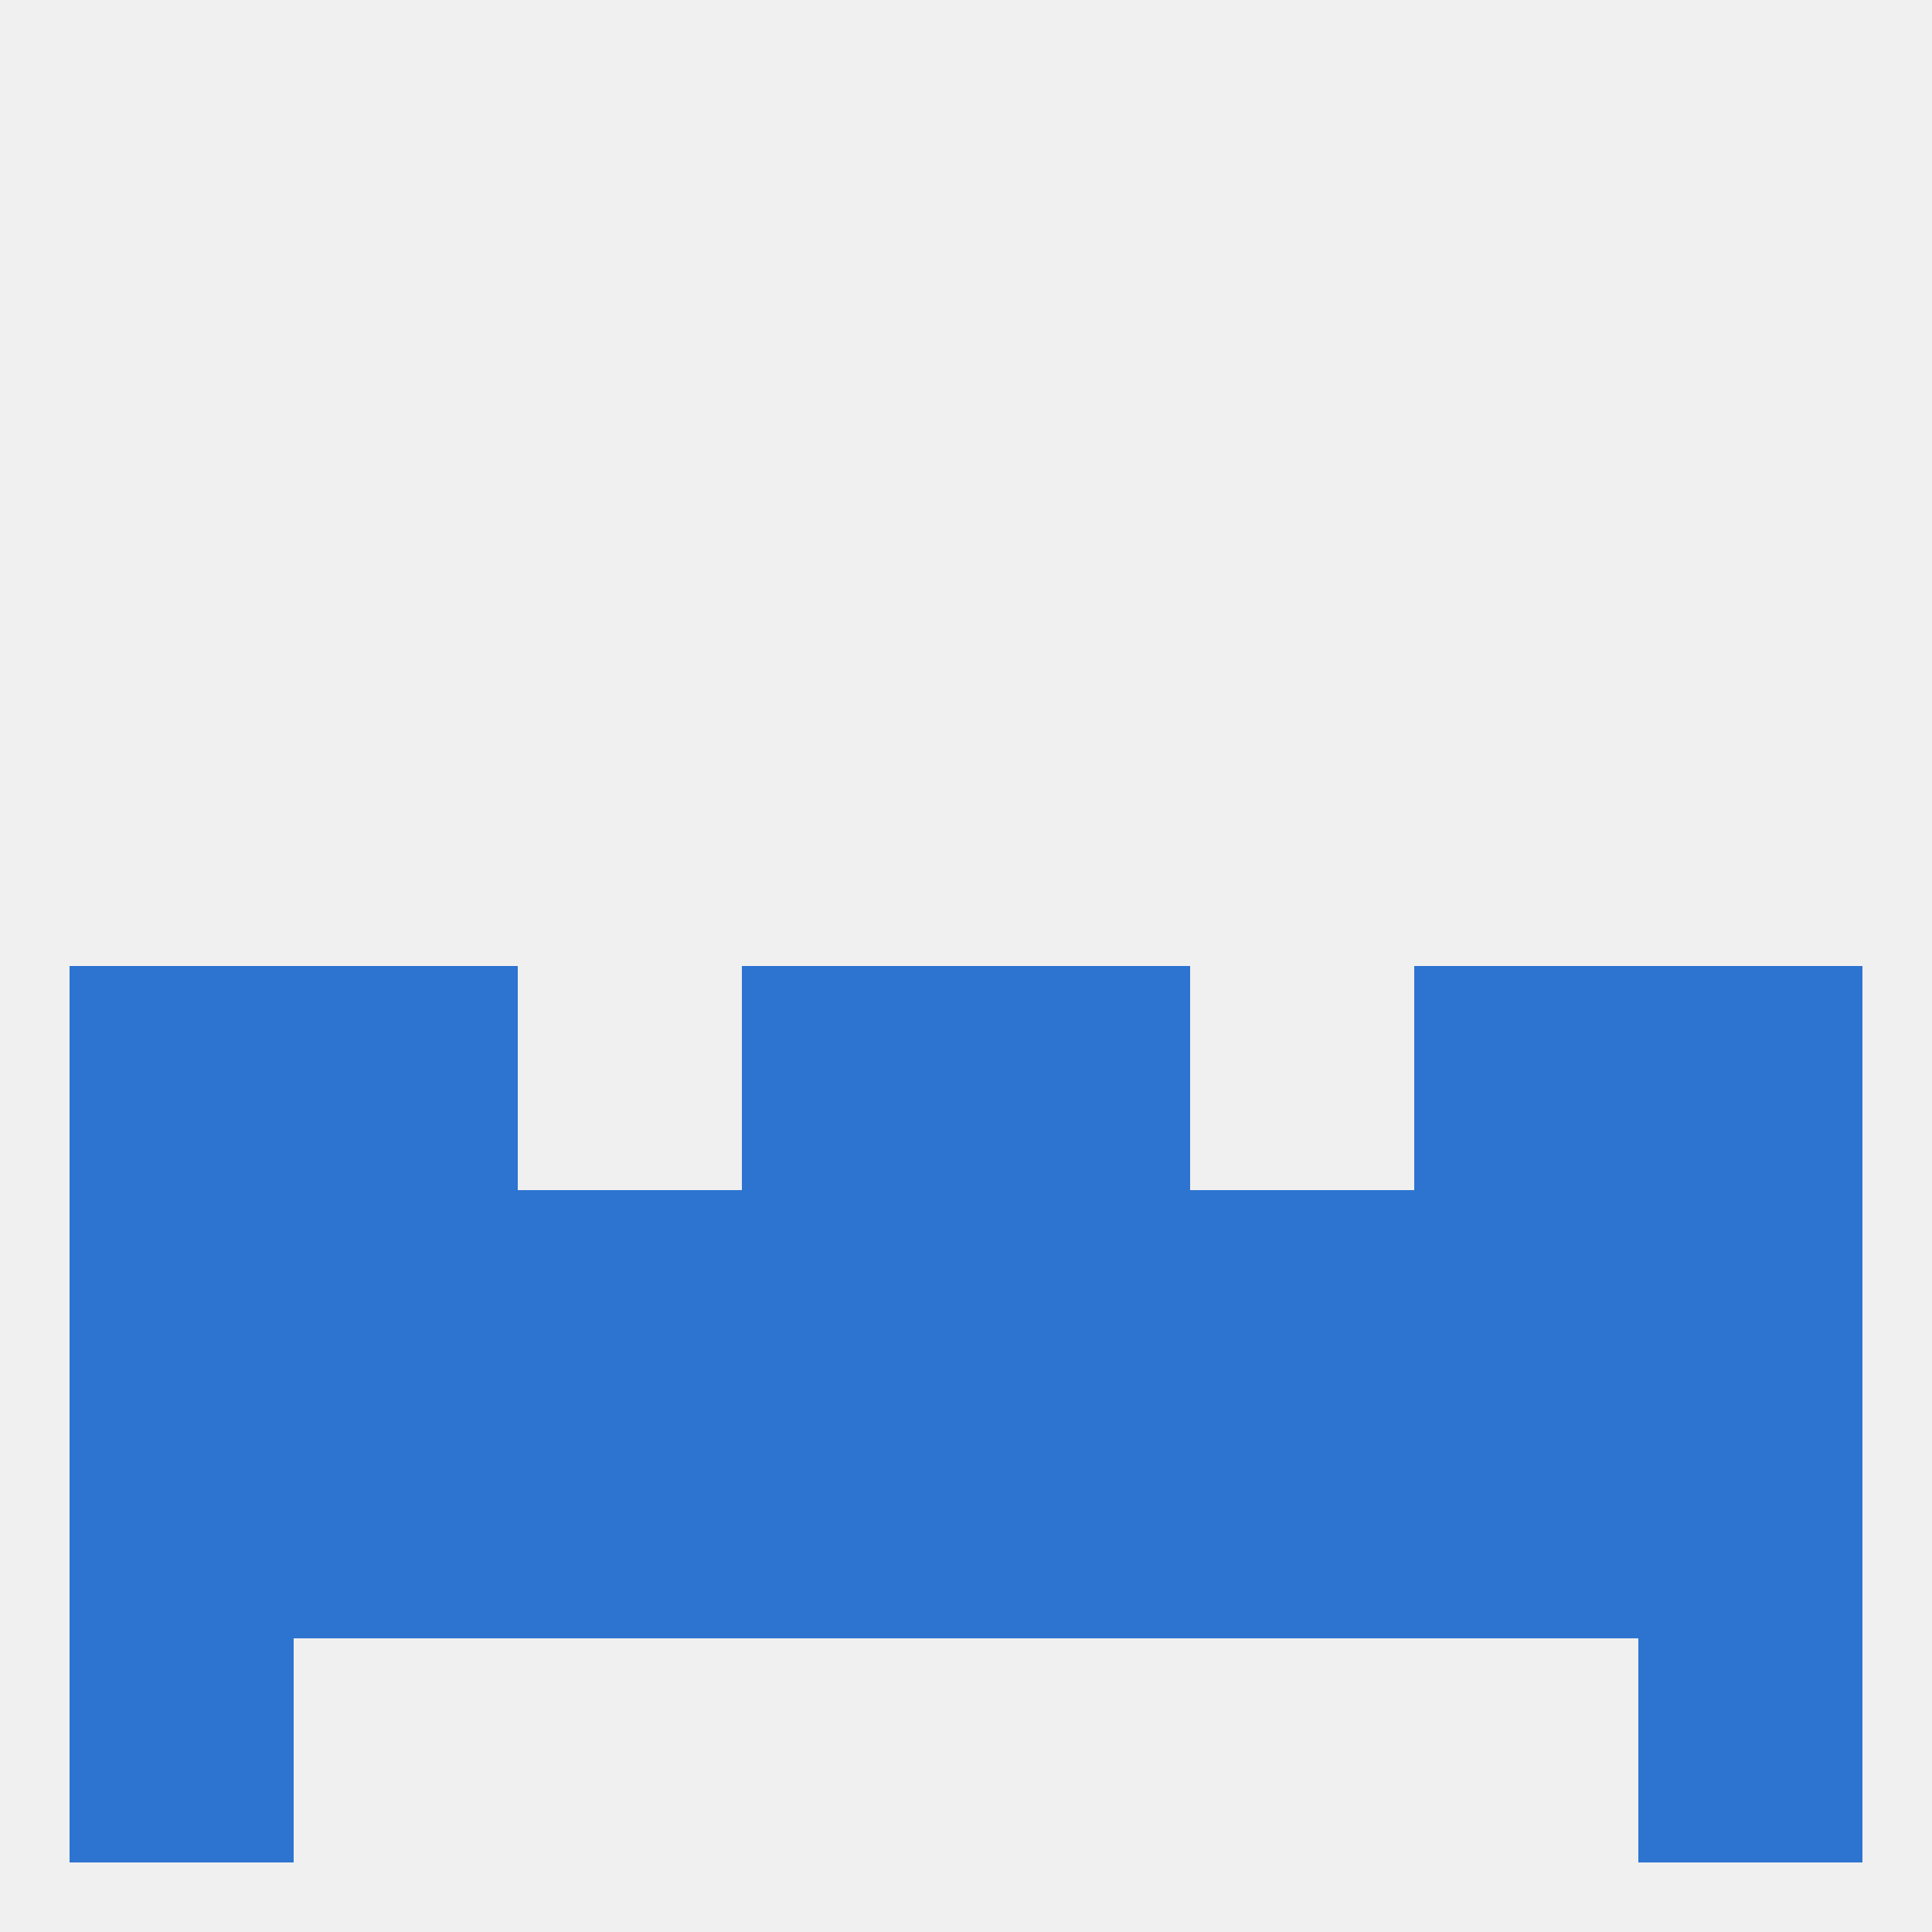 
<!--   <?xml version="1.0"?> -->
<svg version="1.1" baseprofile="full" xmlns="http://www.w3.org/2000/svg" xmlns:xlink="http://www.w3.org/1999/xlink" xmlns:ev="http://www.w3.org/2001/xml-events" width="250" height="250" viewBox="0 0 250 250" >
	<rect width="100%" height="100%" fill="rgba(240,240,240,255)"/>

	<rect x="183" y="125" width="29" height="29" fill="rgba(45,116,209,255)"/>
	<rect x="96" y="125" width="29" height="29" fill="rgba(45,116,209,255)"/>
	<rect x="125" y="125" width="29" height="29" fill="rgba(45,116,209,255)"/>
	<rect x="9" y="125" width="29" height="29" fill="rgba(45,116,209,255)"/>
	<rect x="212" y="125" width="29" height="29" fill="rgba(45,116,209,255)"/>
	<rect x="38" y="125" width="29" height="29" fill="rgba(45,116,209,255)"/>
	<rect x="9" y="154" width="29" height="29" fill="rgba(45,116,209,255)"/>
	<rect x="125" y="154" width="29" height="29" fill="rgba(45,116,209,255)"/>
	<rect x="154" y="154" width="29" height="29" fill="rgba(45,116,209,255)"/>
	<rect x="212" y="154" width="29" height="29" fill="rgba(45,116,209,255)"/>
	<rect x="96" y="154" width="29" height="29" fill="rgba(45,116,209,255)"/>
	<rect x="67" y="154" width="29" height="29" fill="rgba(45,116,209,255)"/>
	<rect x="38" y="154" width="29" height="29" fill="rgba(45,116,209,255)"/>
	<rect x="183" y="154" width="29" height="29" fill="rgba(45,116,209,255)"/>
	<rect x="154" y="183" width="29" height="29" fill="rgba(45,116,209,255)"/>
	<rect x="9" y="183" width="29" height="29" fill="rgba(45,116,209,255)"/>
	<rect x="96" y="183" width="29" height="29" fill="rgba(45,116,209,255)"/>
	<rect x="125" y="183" width="29" height="29" fill="rgba(45,116,209,255)"/>
	<rect x="212" y="183" width="29" height="29" fill="rgba(45,116,209,255)"/>
	<rect x="38" y="183" width="29" height="29" fill="rgba(45,116,209,255)"/>
	<rect x="183" y="183" width="29" height="29" fill="rgba(45,116,209,255)"/>
	<rect x="67" y="183" width="29" height="29" fill="rgba(45,116,209,255)"/>
	<rect x="9" y="212" width="29" height="29" fill="rgba(45,116,209,255)"/>
	<rect x="212" y="212" width="29" height="29" fill="rgba(45,116,209,255)"/>
</svg>